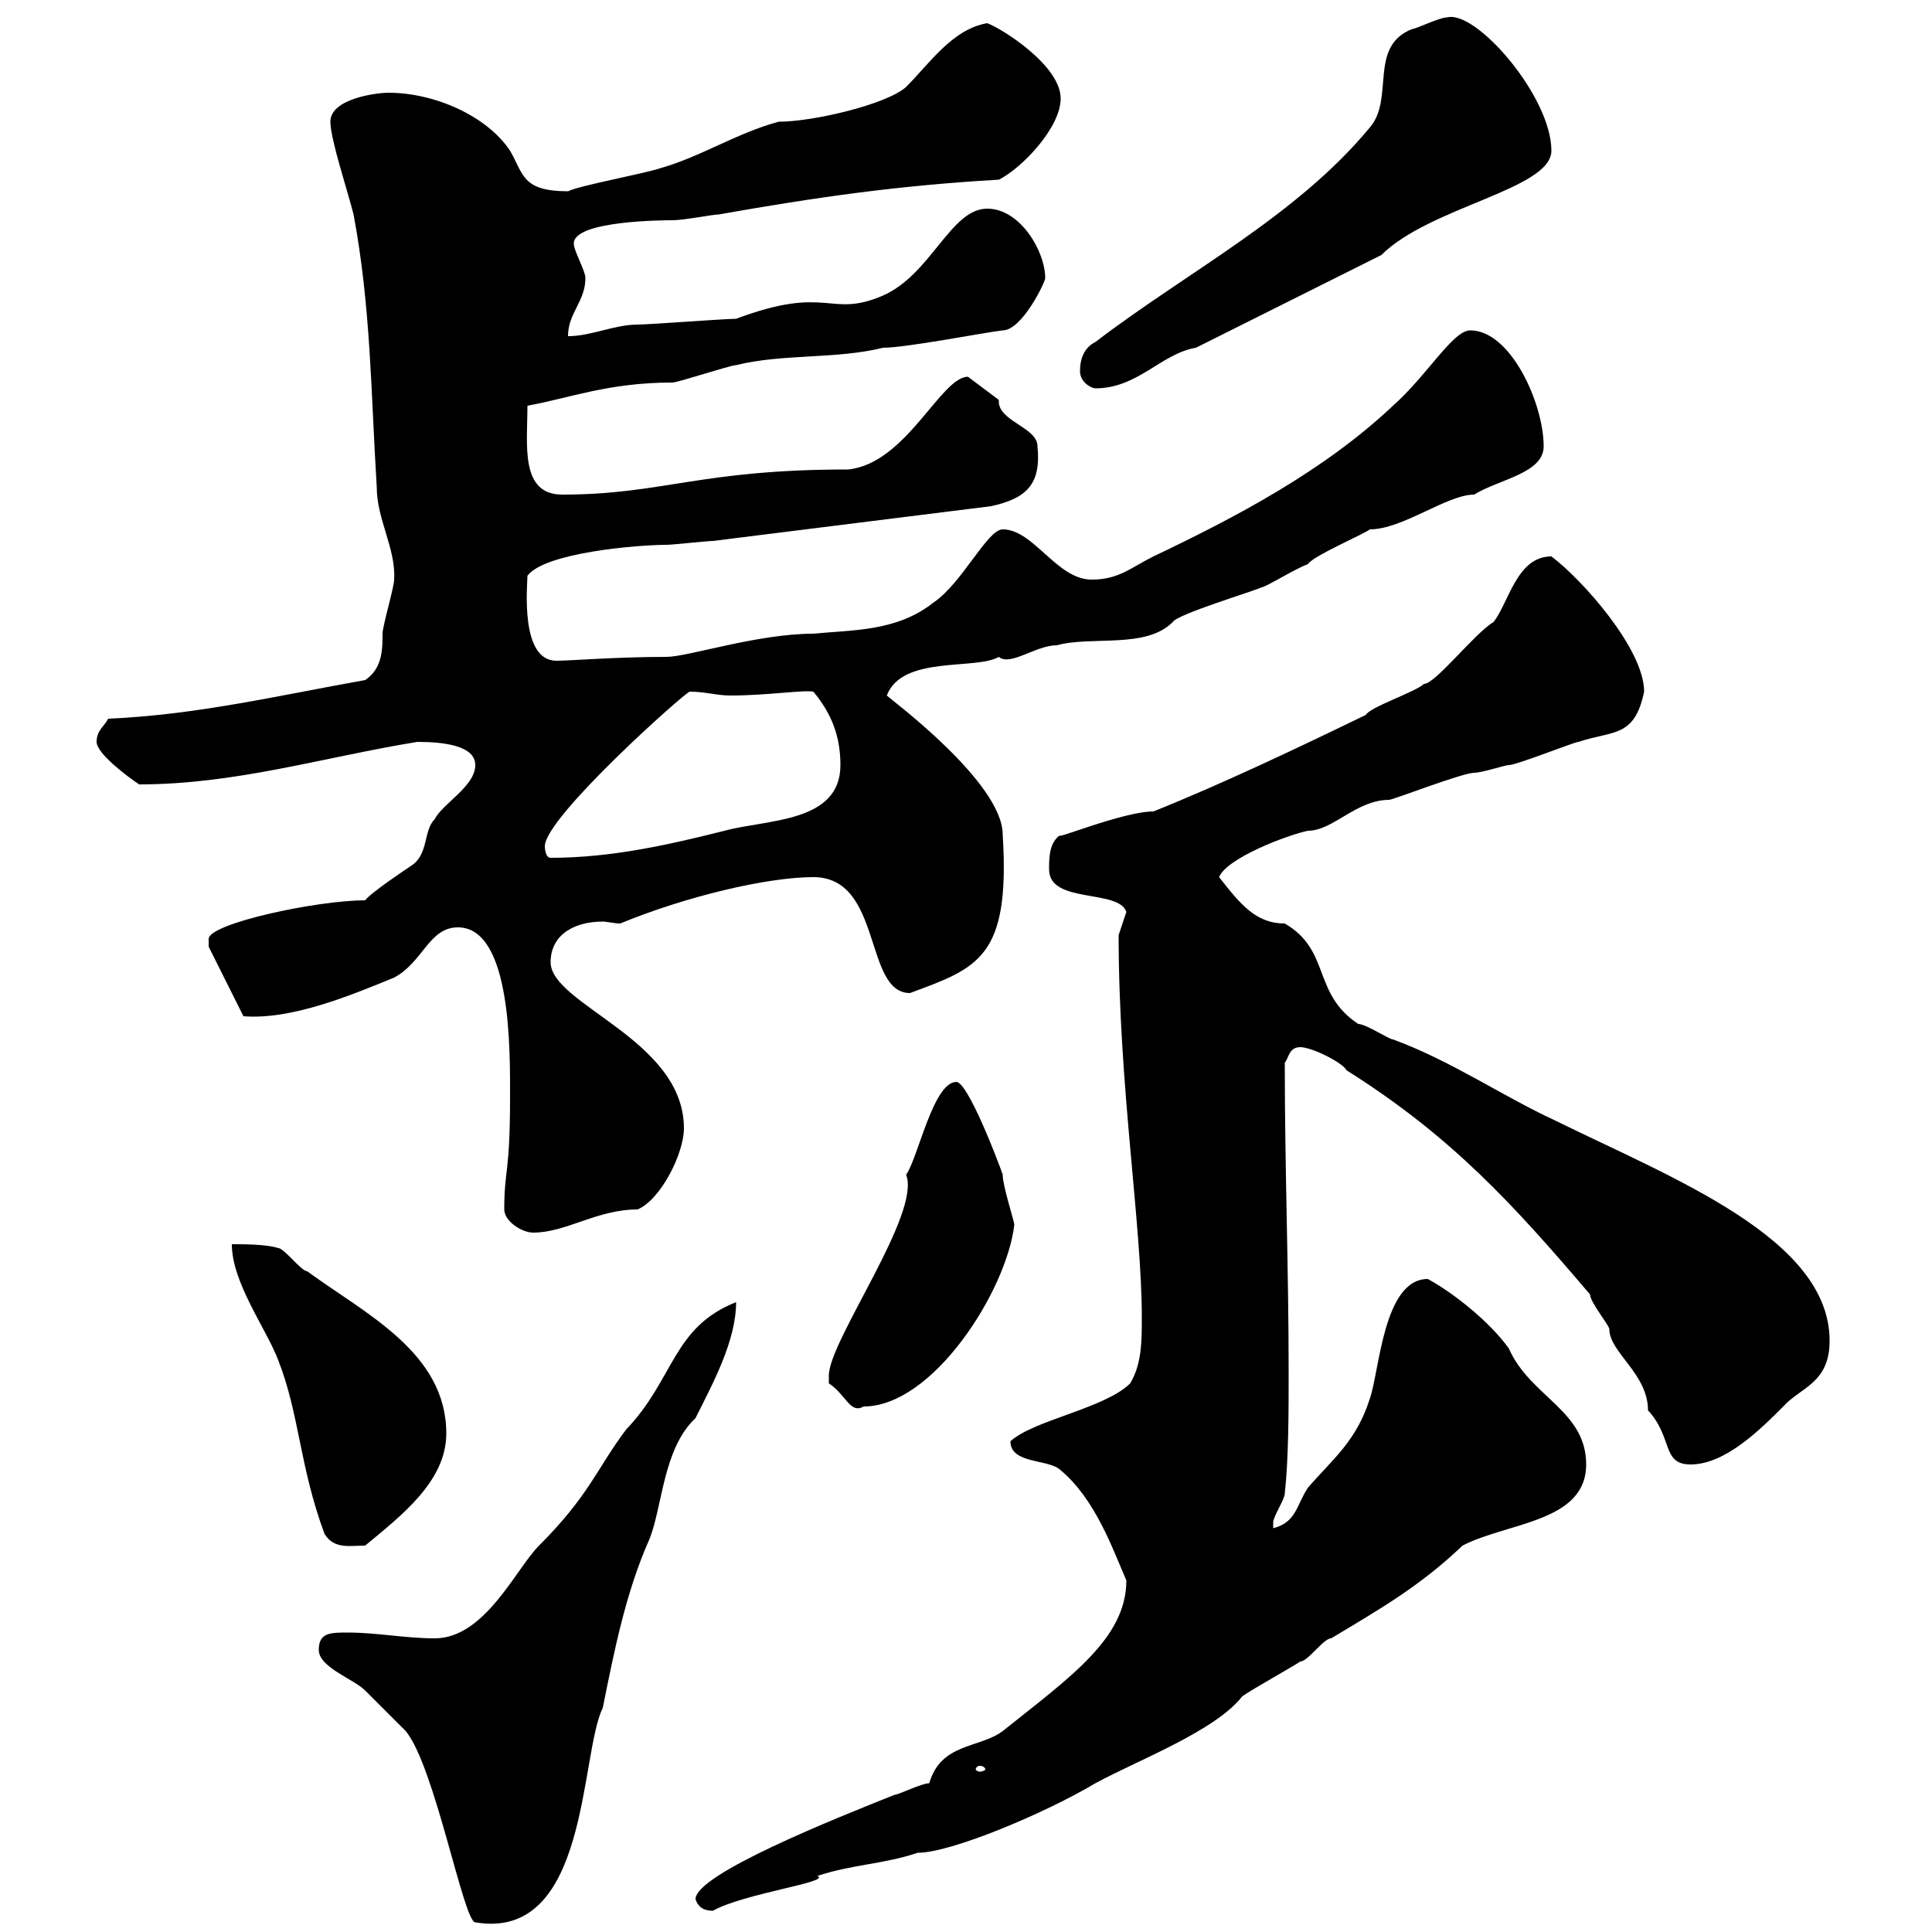 <svg xmlns="http://www.w3.org/2000/svg" xmlns:xlink="http://www.w3.org/1999/xlink" width="300" height="300"><path d="M49.50 256.20C49.50 258.90 54.90 260.70 56.70 262.50C57.60 263.40 62.10 267.90 63 268.80C67.50 274.20 72 298.50 73.80 298.50C91.50 301.50 90 272.40 93.60 265.20C95.40 256.20 97.20 247.20 100.80 239.10C102.90 234 102.90 225 108 220.20C110.70 214.80 114.30 208.20 114.30 202.20C104.40 206.10 104.70 214.20 97.20 222C92.70 228 91.50 232.20 83.70 240C80.10 243.60 75.30 254.40 67.50 254.40C63 254.40 58.50 253.50 54 253.50C51.30 253.50 49.50 253.50 49.50 256.20ZM108 294.90C108.30 295.80 108.90 296.70 110.70 296.70C115.50 294 129.30 292.20 126.90 291.30C132.30 289.50 137.10 289.50 142.50 287.70C147.60 287.70 162 281.70 170.10 276.90C176.70 273.30 188.70 268.80 192.90 263.40C194.10 262.50 201.60 258.30 201.90 258C203.10 258 205.50 254.40 206.70 254.40C214.20 249.90 220.50 246.30 227.10 240C234 236.40 246.30 236.40 246.30 227.40C246.30 219 237.60 216.90 234.30 209.40C231.30 205.20 225.60 200.70 221.70 198.60C214.80 198.60 214.20 213 212.70 217.20C210.60 223.80 207 226.50 203.10 231C201.30 233.70 201.30 236.40 197.70 237.30C197.70 237.30 197.70 237.30 197.70 236.40C197.70 235.50 199.50 232.80 199.50 231.90C200.10 226.50 200.10 219 200.10 213C200.10 196.80 199.50 181.50 199.50 165C200.10 164.40 200.10 162.60 201.90 162.60C203.70 162.60 208.50 165 209.10 166.20C225.30 176.40 234.90 186.90 246.90 201C246.90 202.20 249.90 205.80 249.90 206.40C249.90 210 255.90 213.30 255.90 219C259.80 223.20 258 227.40 262.50 227.40C267.90 227.40 273.30 222 276.90 218.40C279.60 215.40 284.10 214.80 284.10 208.20C284.10 192.30 259.80 183 241.50 174C233.10 170.10 225.30 164.70 216.30 161.40C215.70 161.40 212.10 159 210.90 159C203.70 154.20 206.70 147.60 199.50 143.40C195 143.40 192.60 140.40 189.30 136.20C190.50 133.20 200.10 129.60 203.10 129C207 129 210.60 124.20 215.70 124.20C216.30 124.20 227.10 120 228.90 120C230.10 120 233.70 118.80 234.30 118.80C235.50 118.80 244.50 115.20 245.10 115.20C250.50 113.40 253.80 114.60 255.30 107.40C255.30 100.80 245.70 90 240.90 86.40C235.50 86.40 234.30 93.60 231.90 96.60C228.90 98.40 222.90 106.20 221.10 106.20C219.90 107.40 212.70 109.80 212.10 111C201.60 116.10 189.60 121.80 179.10 126C174.30 126 162.90 130.80 164.70 129.60C162.90 130.80 162.90 133.20 162.90 135C162.90 140.40 173.70 138 174.90 141.60C174.90 141.60 173.70 145.20 173.70 145.20C173.70 168.60 177.30 190.20 177.30 204.60C177.30 208.20 177.30 211.80 175.50 214.80C171.60 218.70 160.50 220.50 156.90 223.80C156.90 227.40 162.90 226.50 164.70 228.30C170.10 232.80 172.80 240.60 174.90 245.40C174.90 254.40 166.20 260.40 155.70 268.80C152.10 271.50 146.10 270.60 144.30 276.90C143.10 276.90 139.50 278.70 138.90 278.70C129.90 282.30 108 291 108 294.90ZM152.10 274.20C152.70 274.20 153 274.50 153 274.80C153 274.80 152.70 275.10 152.10 275.10C151.80 275.10 151.50 274.80 151.50 274.80C151.50 274.50 151.80 274.20 152.10 274.20ZM50.40 238.20C51.90 240.60 54.30 240 56.70 240C62.10 235.50 69.30 230.10 69.30 222.60C69.30 210 56.70 204 47.70 197.40C46.80 197.40 44.10 193.80 43.20 193.80C41.40 193.20 37.80 193.20 36 193.20C36 199.20 41.40 206.40 43.20 211.20C46.50 219.60 46.50 227.70 50.40 238.20ZM128.70 213.60C128.70 213.60 128.70 214.80 128.70 214.80C131.40 216.60 132 219.60 134.10 218.40C144.90 218.40 156.30 200.40 157.50 190.20C157.50 189.60 155.70 184.20 155.70 182.40C155.10 180.60 150.30 168 148.50 168C144.90 168 142.50 180 140.70 182.40C143.10 188.40 128.70 208.20 128.70 213.60ZM78.30 187.80C78.30 189.60 81 191.40 82.80 191.40C87.90 191.40 92.70 187.80 99 187.80C102.60 186.30 106.20 179.10 106.20 175.20C106.20 161.40 85.50 156 85.50 149.40C85.50 145.20 89.10 143.10 93.60 143.10C94.20 143.10 95.40 143.40 96.30 143.40C106.50 139.20 119.10 136.20 126.30 136.20C137.10 136.20 134.10 154.20 141.30 154.20C151.80 150.30 156.90 148.80 155.70 129.60C155.70 121.50 138.30 108.60 137.70 108C140.10 101.70 151.50 104.10 155.10 102C156.90 103.50 160.80 100.20 164.10 100.20C169.50 98.70 177.90 100.80 182.10 96.60C182.70 95.40 194.70 91.80 195.90 91.20C196.50 91.20 201.30 88.20 203.10 87.60C203.70 86.40 212.10 82.80 212.70 82.20C217.80 82.20 224.70 76.80 228.90 76.80C232.80 74.40 239.70 73.50 239.70 69.30C239.70 62.70 234.60 51.30 228.30 51.30C225.60 51.30 221.70 58.20 216.30 63C205.50 73.20 191.70 80.40 179.10 86.40C175.50 88.20 173.70 90 169.50 90C164.10 90 160.50 82.20 155.70 82.20C153.30 82.20 149.40 90.60 144.90 93.60C139.20 98.10 132.30 97.80 126.30 98.40C117.60 98.40 106.80 102 103.50 102C95.70 102 88.50 102.60 86.40 102.60C80.70 102.60 81.90 90.90 81.90 89.40C84.60 85.80 99 84.60 103.50 84.60C104.40 84.60 109.80 84 110.70 84C125.10 82.20 139.50 80.40 153.90 78.60C159.30 77.40 161.70 75.30 161.10 69.30C161.10 66.30 154.80 65.40 155.10 62.10C153.90 61.20 151.50 59.40 150.30 58.50C146.10 58.50 140.70 72 131.70 72.90C108.60 72.90 102.90 76.80 87.30 76.80C80.70 76.80 81.90 69 81.90 63C88.50 61.80 94.50 59.40 104.40 59.40C105.30 59.40 113.40 56.70 114.30 56.70C121.50 54.90 129.90 55.80 137.10 54C140.70 54 153 51.60 155.70 51.30C158.70 51.30 162.30 43.80 162.30 43.20C162.30 39 158.40 32.40 153.30 32.40C147.60 32.40 144.60 42.60 137.10 45.90C128.70 49.50 128.70 44.10 114.30 49.50C112.50 49.50 100.80 50.40 99 50.40C95.40 50.40 91.80 52.20 88.20 52.20C88.20 48.60 90.90 46.80 90.90 43.20C90.90 42 89.10 39 89.10 37.80C89.10 34.20 103.50 34.20 104.40 34.20C106.20 34.20 110.70 33.30 111.60 33.30C126.90 30.60 139.50 28.80 155.10 27.90C158.70 26.10 164.70 19.80 164.70 15.30C164.70 10.20 155.70 4.50 153.30 3.60C147.90 4.50 144.30 9.90 140.70 13.50C137.70 16.20 126.30 18.90 120.90 18.90C114.30 20.70 108.90 24.30 102.60 26.10C99.90 27 90 28.80 88.20 29.70C81 29.70 81.30 27 79.20 23.40C75.60 18 67.50 14.40 60.30 14.40C58.50 14.40 51.30 15.30 51.30 18.90C51.30 21.60 54 29.70 54.90 33.30C57.60 47.70 57.60 61.20 58.50 75.60C58.50 80.70 61.50 85.20 61.20 90C61.20 91.20 59.40 97.20 59.40 98.40C59.40 100.80 59.40 103.80 56.70 105.60C43.20 108 30.60 111 16.80 111.60C16.20 112.80 15 113.40 15 115.20C15 117 19.80 120.60 21.60 121.80C36.60 121.80 50.10 117.60 64.80 115.20C69 115.20 73.80 115.80 73.80 118.80C73.80 122.10 68.70 124.80 67.50 127.20C65.70 129 66.60 132.60 63.90 134.40C63 135 57.60 138.60 56.70 139.80C49.20 139.80 32.40 143.40 32.40 145.80C32.40 147 32.40 147 32.40 147L37.80 157.80C45.30 158.40 54.60 154.50 61.20 151.80C65.70 149.40 66.60 144 71.10 144C79.50 144 79.20 163.50 79.20 170.40C79.20 182.40 78.30 181.50 78.30 187.80ZM84.60 131.40C84.60 126.90 106.50 107.40 107.10 107.40C109.50 107.40 111.30 108 113.40 108C119.10 108 124.80 107.10 126.30 107.40C129.30 111 130.50 114.60 130.50 118.80C130.50 127.80 119.10 127.20 112.50 129C104.10 131.10 95.10 133.20 85.50 133.20C84.60 133.20 84.60 131.40 84.60 131.40ZM167.70 57.60C167.70 59.40 169.50 60.30 170.10 60.30C176.70 60.30 180.30 54.90 185.70 54L214.50 39.60C222 32.10 240.90 29.40 240.90 23.40C240.90 15 229.20 1.50 224.70 2.70C223.50 2.70 219.90 4.50 219.30 4.50C212.40 7.20 216.60 15.30 212.70 19.80C201.30 33.60 184.20 42.30 170.10 53.10C168.30 54 167.70 55.80 167.70 57.60Z"/></svg>